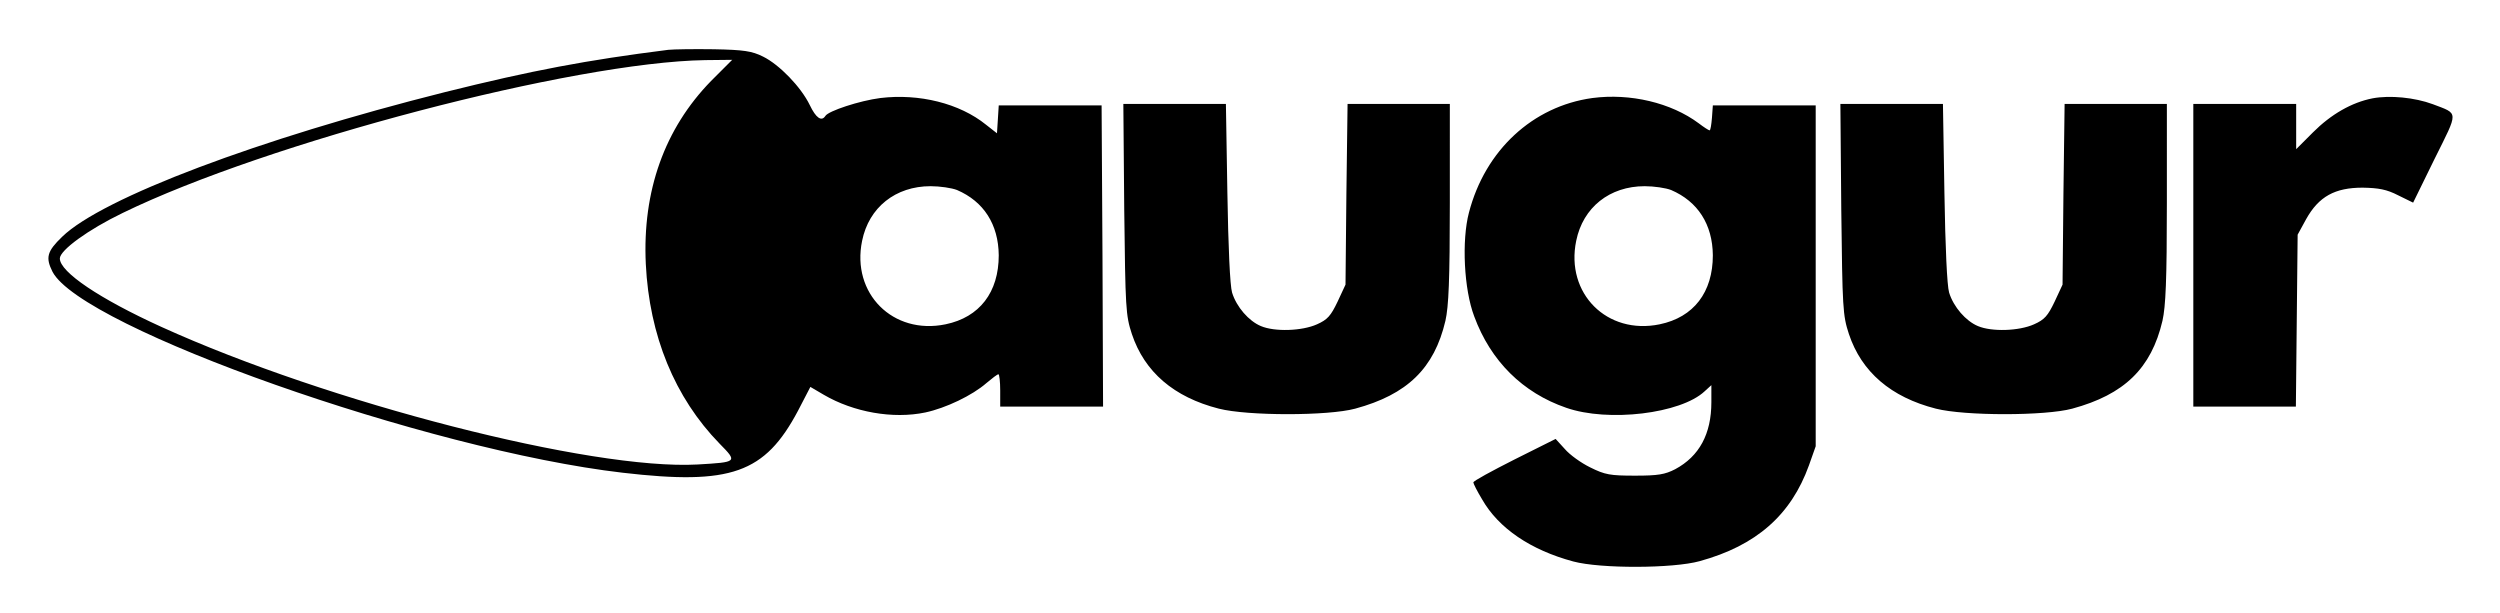 <svg xmlns="http://www.w3.org/2000/svg" role="img" viewBox="15.64 12.64 850.72 208.72"><title>Augur logo</title><path d="M243 29.6c-27.7 3.5-46.3 7-76 14.4C103.7 59.9 50.4 80 36.8 93.2c-5.2 5-5.7 7.1-3.3 11.9 9.9 19.1 127.7 60.7 194 68.4 36.9 4.3 48.4.2 59.7-21.1l4.2-8.1 4.6 2.7c10.1 5.9 23.5 8.3 34.5 6 7-1.5 16-5.8 20.8-10 1.9-1.6 3.7-3 4.1-3 .3 0 .6 2.5.6 5.5v5.5h35l-.2-51.3-.3-51.2h-35l-.3 4.8-.3 4.7-3.7-2.9c-9-7.3-22.8-10.7-36-9.1-7 .9-17.7 4.4-18.7 6.1-1.3 2-3.2.7-5.3-3.7-3-6.2-10.4-13.8-15.9-16.5-3.8-1.9-6.6-2.3-16.7-2.5-6.7-.1-13.7 0-15.6.2zm14.6 10.6c-15.8 16.2-23.4 37.4-22.2 62.3 1.2 24.3 9.8 45.4 25.1 61.1 6.2 6.3 6.1 6.3-7.5 7.1-36.1 2-125.6-21-182.4-46.8-21.1-9.6-34.6-18.7-34.6-23.3 0-2.8 9.6-9.8 21.4-15.5 49.3-24 153.5-51.3 198.2-52l9.2-.1-7.2 7.2zm83.7 37.1c9.1 3.9 14.1 11.7 14.2 22.2 0 12.6-6.5 21.1-18.1 23.5-17.9 3.7-32.1-10.5-28.4-28.4 2.3-11.4 11.4-18.6 23.3-18.6 3.2 0 7.2.6 9 1.3zM557.5 46c-20.3 2.8-36.5 17.8-42 39-2.5 9.5-1.7 26.1 1.8 35.3 5.6 15.2 16.5 26 31.3 31.1 14.3 5 39 2 47.1-5.6l2.3-2.1v5.8c0 10.8-4.1 18.4-12.3 22.8-3.5 1.8-5.8 2.2-13.7 2.2-8.4 0-10.2-.3-15.2-2.8-3.1-1.5-7-4.3-8.7-6.3L545 162l-14 7c-7.7 3.9-14 7.3-14 7.8 0 .4 1.3 3 3 5.8 5.6 9.8 16.5 17.2 31 21.1 9.3 2.5 34 2.4 43-.1 19.3-5.3 31.1-15.7 37.2-32.6l2.3-6.5v-116h-35l-.3 4.2c-.2 2.4-.5 4.3-.8 4.3-.3 0-2-1.1-3.7-2.4-9.4-7-23.3-10.3-36.2-8.6zm26.8 31.3c9.1 3.9 14.1 11.7 14.2 22.2 0 12.6-6.5 21.1-18.1 23.5-17.9 3.7-32.1-10.5-28.4-28.4 2.3-11.4 11.4-18.6 23.3-18.6 3.2 0 7.2.6 9 1.3zM823 46.1c-7.1 1.4-14.1 5.4-20.3 11.6l-5.7 5.7V48h-35v103h34.9l.3-29.3.3-29.2 2.9-5.3c4.3-7.7 9.8-10.7 19.2-10.7 5.5.1 8.2.6 12.1 2.6l5.1 2.5 7.3-14.9c8.2-16.5 8.3-15.2-.6-18.6-6.2-2.3-14.6-3.1-20.5-2zM398.2 83.7c.4 33.9.5 36.2 2.6 42.6 4.3 12.9 14.3 21.5 29.6 25.4 9.8 2.5 37.2 2.5 46.4 0 17.7-4.8 26.9-13.7 30.7-29.9 1.1-4.9 1.5-13.8 1.5-40.1V48h-34.8l-.4 30.7-.3 30.8-2.7 5.8c-2.3 4.8-3.4 6.1-7 7.7-5.1 2.3-14.4 2.6-19.1.6-4.1-1.7-8.3-6.5-9.8-11.4-.7-2.3-1.3-15.4-1.6-34l-.5-30.2h-34.9l.3 35.7zm244 0c.4 33.9.5 36.2 2.6 42.6 4.3 12.9 14.3 21.5 29.6 25.4 9.8 2.5 37.2 2.5 46.4 0 17.7-4.8 26.9-13.7 30.7-29.9 1.1-4.9 1.5-13.8 1.5-40.1V48h-34.8l-.4 30.7-.3 30.8-2.7 5.8c-2.3 4.8-3.4 6.1-7 7.7-5.1 2.3-14.4 2.6-19.1.6-4.1-1.7-8.3-6.5-9.8-11.4-.7-2.3-1.3-15.4-1.6-34l-.5-30.2h-34.9l.3 35.7z"/></svg>